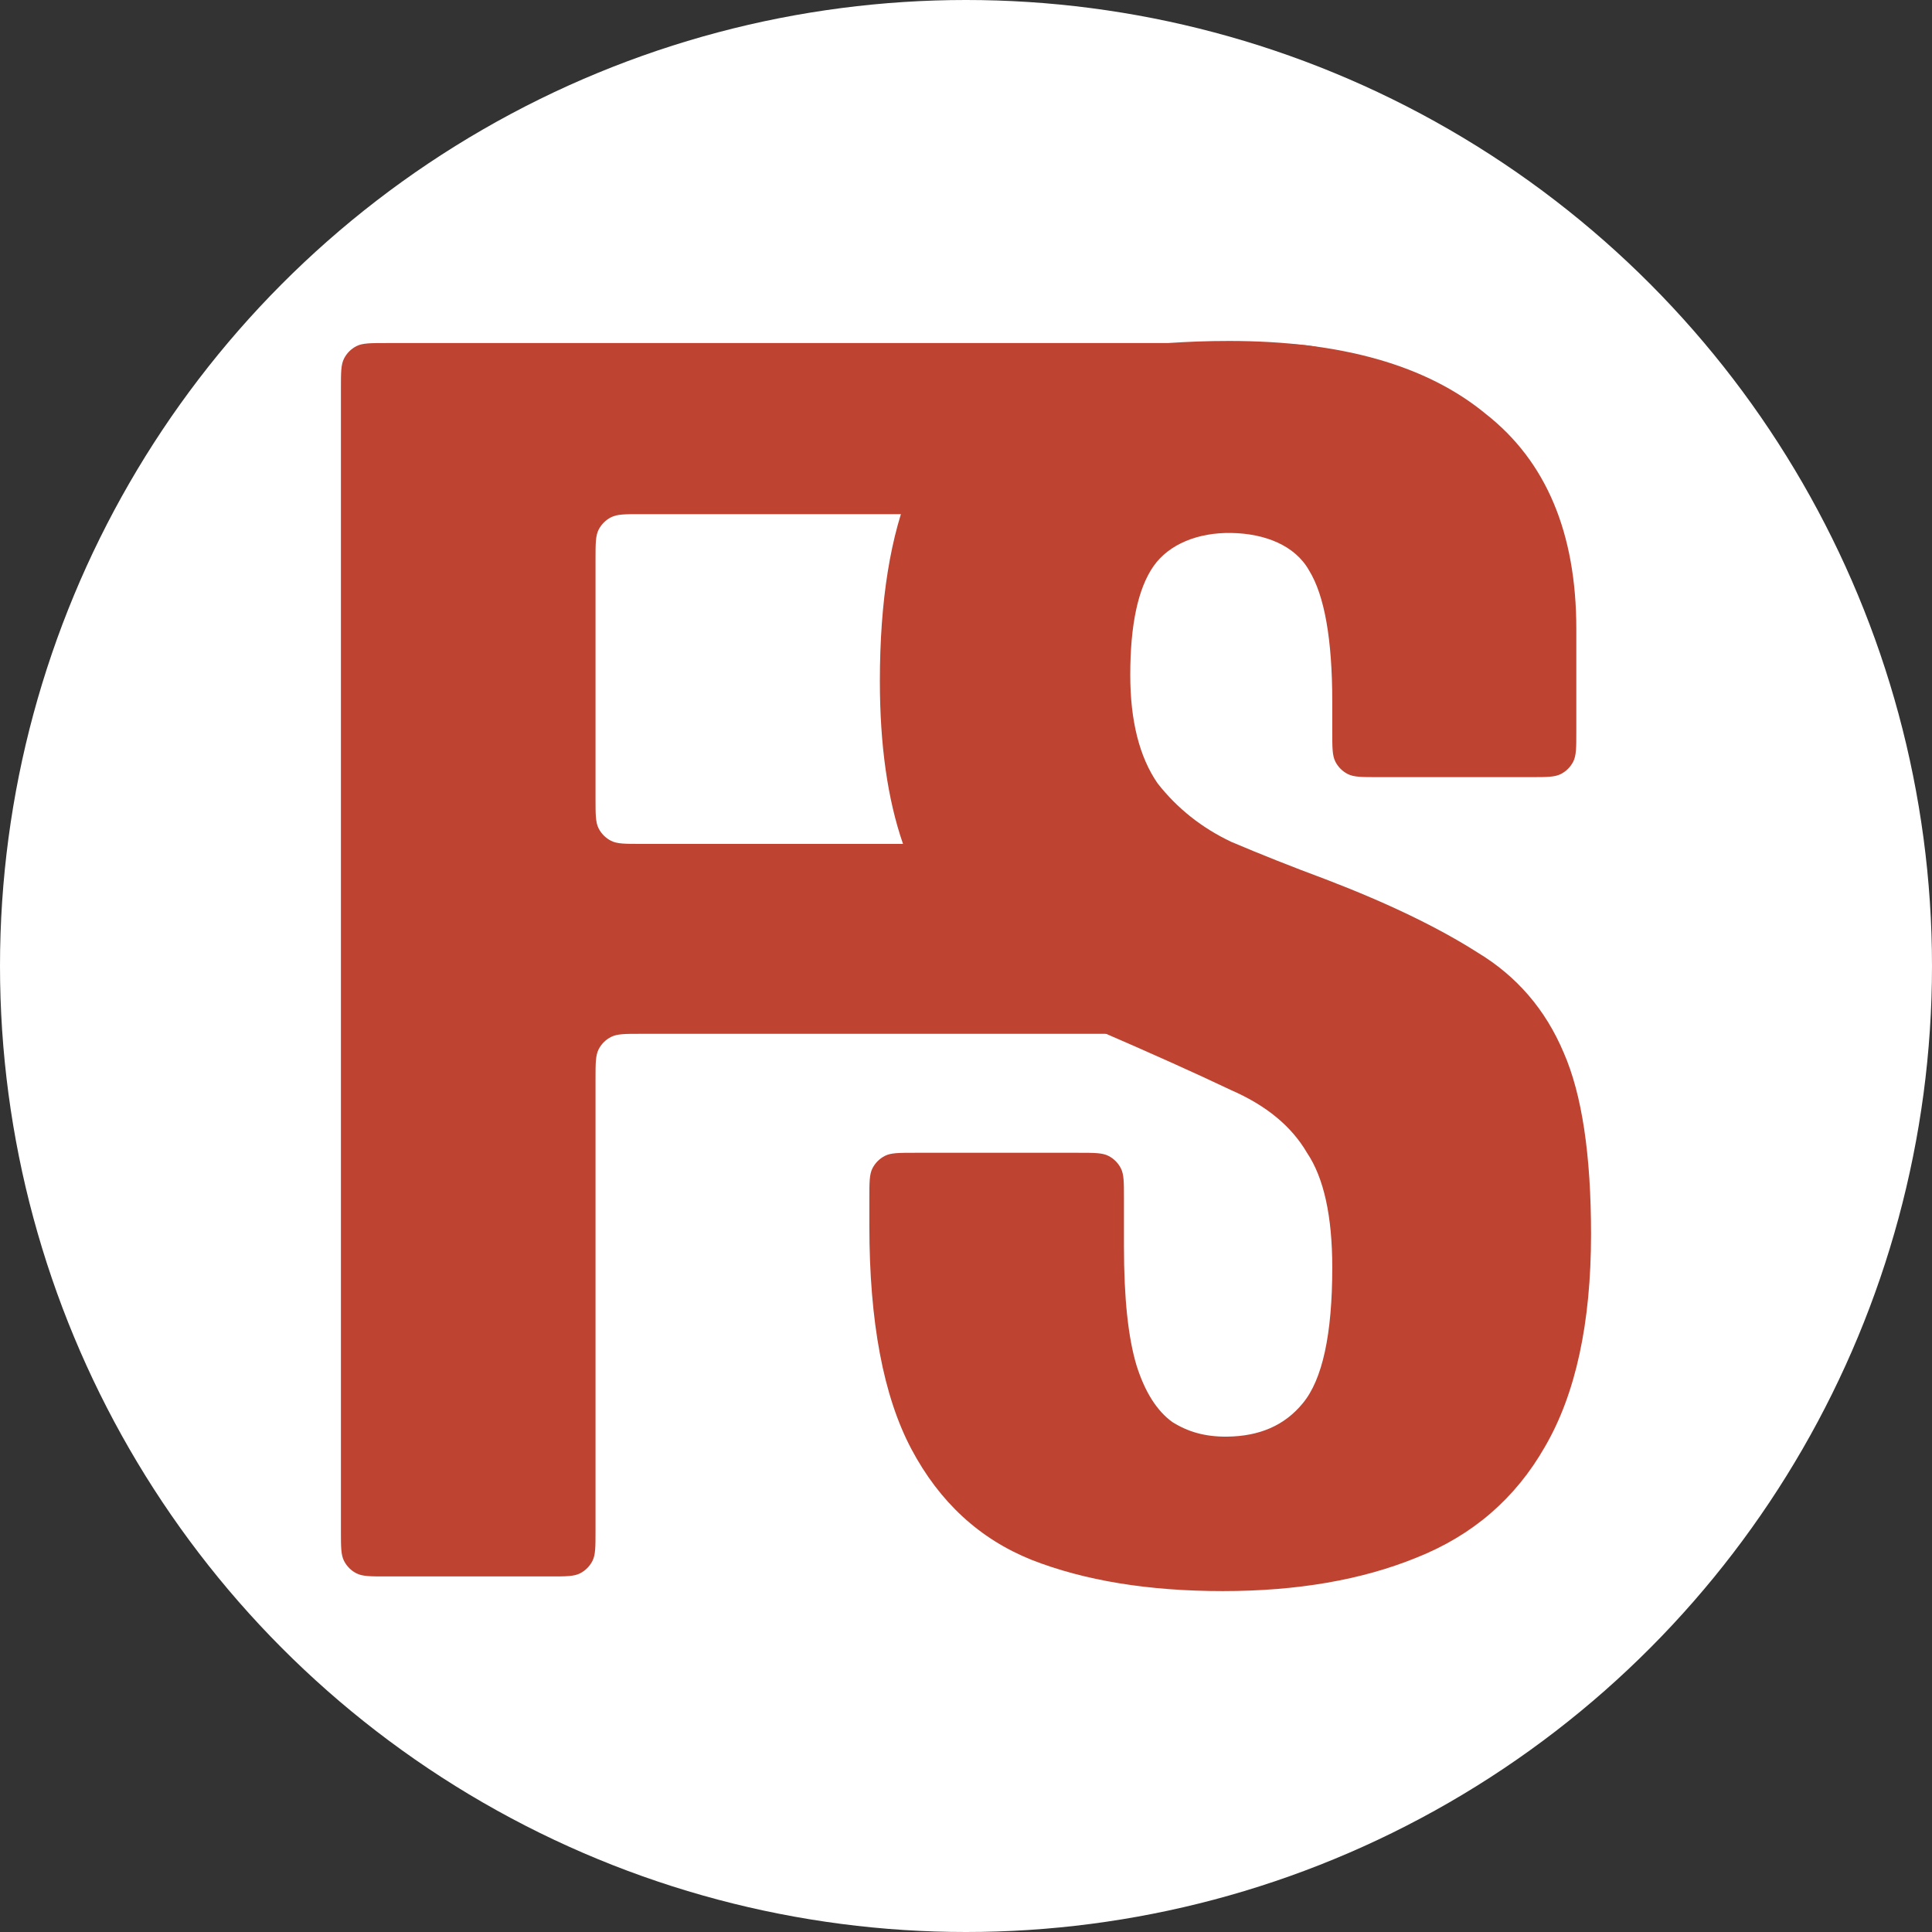 <svg width="50" height="50" viewBox="0 0 50 50" fill="none" xmlns="http://www.w3.org/2000/svg">
<rect x="0" y="0" width="50" height="50" fill="#333333" stroke="none"/>
<circle cx="25" cy="25" r="25" fill="white"/>
<path d="M10 40.798C9.588 40.798 9.382 40.798 9.225 40.718C9.087 40.648 8.974 40.535 8.904 40.397C8.823 40.24 8.823 40.034 8.823 39.622V10.054C8.823 9.642 8.823 9.436 8.904 9.279C8.974 9.141 9.087 9.028 9.225 8.958C9.382 8.878 9.588 8.878 10 8.878H31.152C33.183 8.878 34.198 8.878 34.418 9.127C34.606 9.34 34.654 9.645 34.54 9.906C34.408 10.211 33.443 10.522 31.513 11.143C28.128 12.233 24.704 13.306 24.351 13.306C23.804 13.306 18.884 13.306 16.585 13.306C16.176 13.306 15.971 13.306 15.814 13.387C15.675 13.457 15.563 13.57 15.492 13.708C15.412 13.865 15.412 14.071 15.412 14.483V20.664C15.412 21.076 15.412 21.282 15.492 21.439C15.563 21.577 15.675 21.69 15.814 21.76C15.971 21.84 16.177 21.84 16.589 21.84H24.76C24.875 21.84 24.932 21.84 24.988 21.849C25.037 21.857 25.086 21.869 25.133 21.887C25.186 21.907 25.236 21.935 25.336 21.991L29.9 24.553C31.059 25.204 31.638 25.529 31.72 25.824C31.791 26.078 31.719 26.351 31.533 26.538C31.318 26.755 30.653 26.755 29.324 26.755H16.589C16.177 26.755 15.971 26.755 15.814 26.836C15.675 26.906 15.563 27.018 15.492 27.157C15.412 27.314 15.412 27.52 15.412 27.932V39.622C15.412 40.034 15.412 40.24 15.332 40.397C15.262 40.535 15.149 40.648 15.011 40.718C14.854 40.798 14.648 40.798 14.236 40.798H10Z" fill="#BE4330"/>
<path d="M31.647 41.177C29.723 41.177 28.071 40.907 26.692 40.367C25.349 39.826 24.314 38.872 23.588 37.504C22.862 36.136 22.499 34.209 22.499 31.725V31.011C22.499 30.599 22.499 30.393 22.579 30.236C22.65 30.097 22.762 29.985 22.901 29.914C23.058 29.834 23.264 29.834 23.676 29.834C24.398 29.834 25.113 29.834 25.821 29.834C26.518 29.834 27.215 29.834 27.911 29.834C28.323 29.834 28.529 29.834 28.686 29.914C28.825 29.985 28.937 30.097 29.008 30.236C29.088 30.393 29.088 30.599 29.088 31.011V32.265C29.088 33.597 29.197 34.623 29.415 35.343C29.632 36.028 29.941 36.514 30.34 36.802C30.74 37.054 31.183 37.186 31.756 37.18C32.594 37.171 33.245 36.892 33.716 36.316C34.225 35.703 34.479 34.533 34.479 32.805C34.479 31.473 34.261 30.482 33.825 29.834C33.426 29.15 32.773 28.61 31.865 28.214C30.957 27.782 29.796 27.26 28.38 26.648C27.109 26.107 26.057 25.459 25.222 24.703C24.387 23.947 23.77 22.993 23.37 21.84C22.971 20.688 22.771 19.284 22.771 17.628C22.771 15.539 23.044 13.847 23.588 12.55C24.169 11.254 25.113 10.318 26.42 9.742C27.763 9.13 29.56 8.824 31.811 8.824C34.715 8.824 36.929 9.454 38.454 10.714C40.015 11.938 40.795 13.793 40.795 16.277V18.936C40.795 19.348 40.795 19.553 40.715 19.711C40.645 19.849 40.532 19.962 40.394 20.032C40.236 20.112 40.031 20.112 39.619 20.112C38.958 20.112 38.298 20.112 37.637 20.112C36.991 20.112 36.331 20.112 35.655 20.112C35.243 20.112 35.038 20.112 34.88 20.032C34.742 19.962 34.629 19.849 34.559 19.711C34.479 19.553 34.479 19.348 34.479 18.936V18.168C34.479 16.547 34.279 15.413 33.88 14.765C33.517 14.117 32.74 13.808 31.865 13.793C31.008 13.778 30.25 14.081 29.85 14.657C29.451 15.233 29.251 16.169 29.251 17.466C29.251 18.654 29.487 19.59 29.959 20.274C30.467 20.922 31.103 21.426 31.865 21.787C32.627 22.111 33.444 22.435 34.315 22.759C35.913 23.371 37.219 24.001 38.236 24.649C39.252 25.261 39.997 26.125 40.468 27.242C40.941 28.322 41.176 29.888 41.176 31.941C41.176 34.245 40.777 36.082 39.978 37.45C39.216 38.782 38.109 39.736 36.657 40.312C35.241 40.889 33.571 41.177 31.647 41.177Z" fill="#BE4330"/>
</svg>
